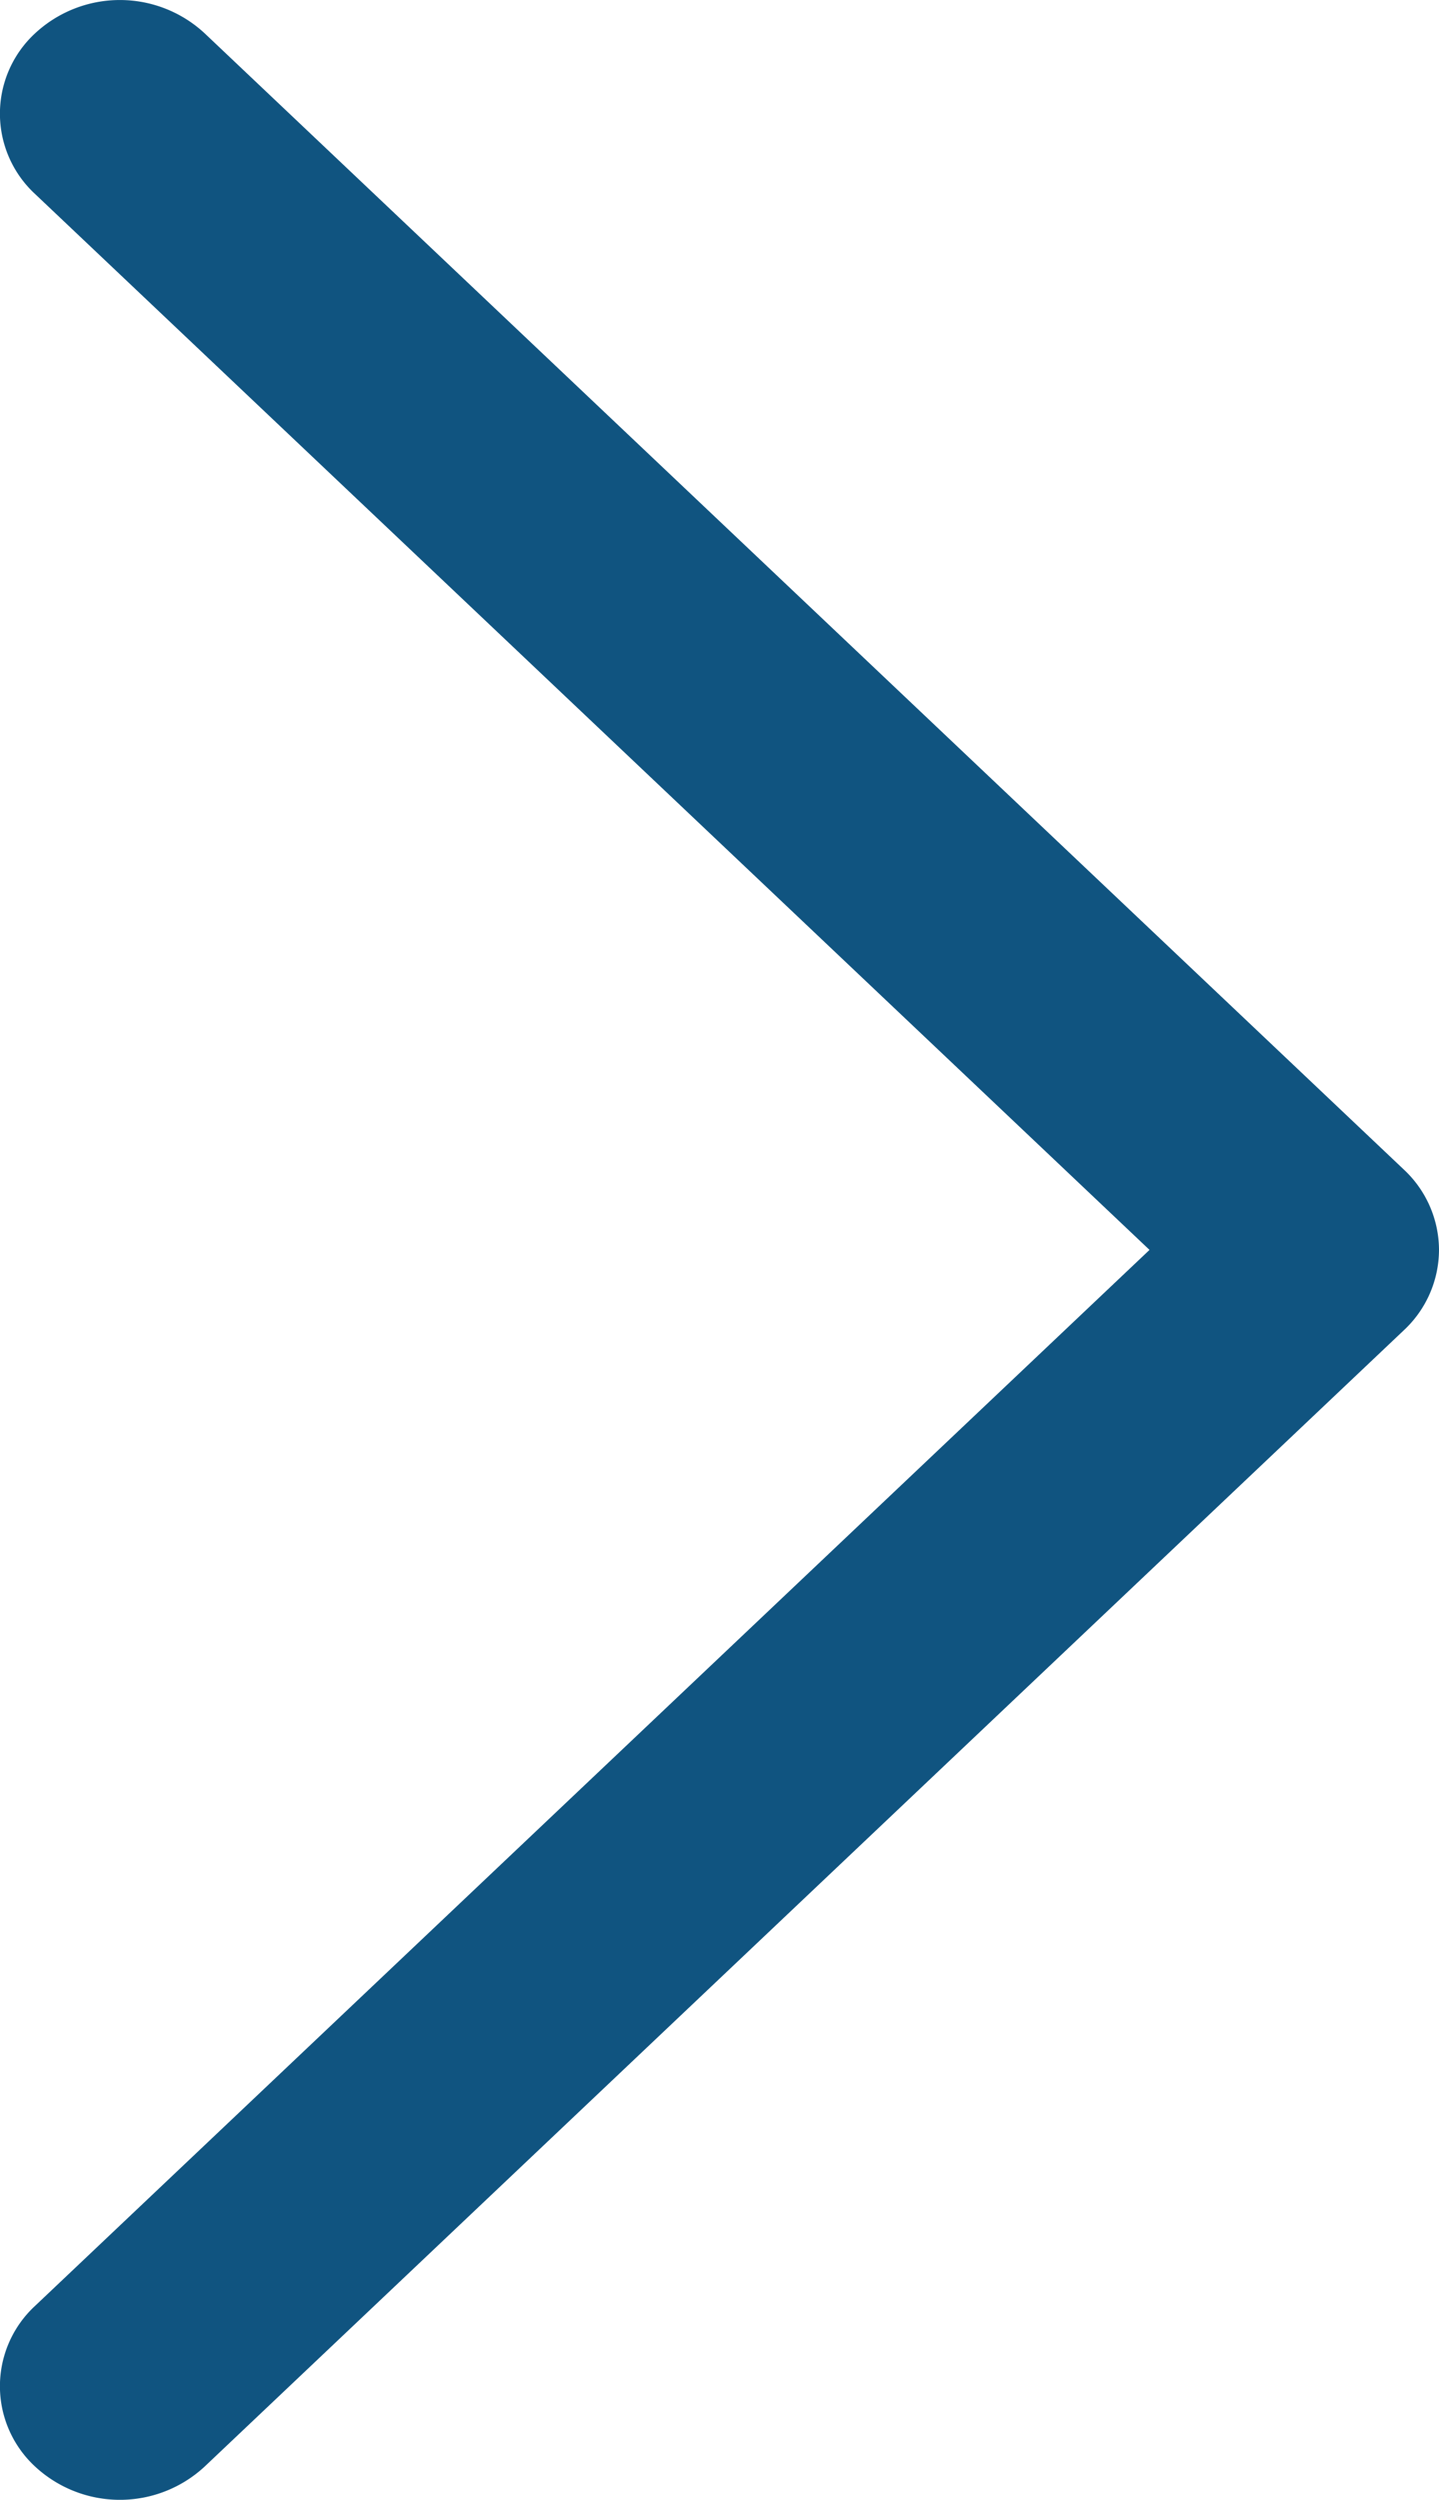<svg xmlns="http://www.w3.org/2000/svg" width="22.717" height="39.452" viewBox="0 0 22.717 39.452"><defs><style>.a{fill:#105480;}</style></defs><path class="a" d="M19.726,0a1.741,1.741,0,0,0-1.268.555L.526,19.486a1.967,1.967,0,0,0,0,2.677,1.726,1.726,0,0,0,2.536,0L19.726,4.57,36.391,22.163a1.726,1.726,0,0,0,2.536,0,1.968,1.968,0,0,0,0-2.677L20.994.555A1.741,1.741,0,0,0,19.726,0Z" transform="translate(22.717) rotate(90)"/></svg>